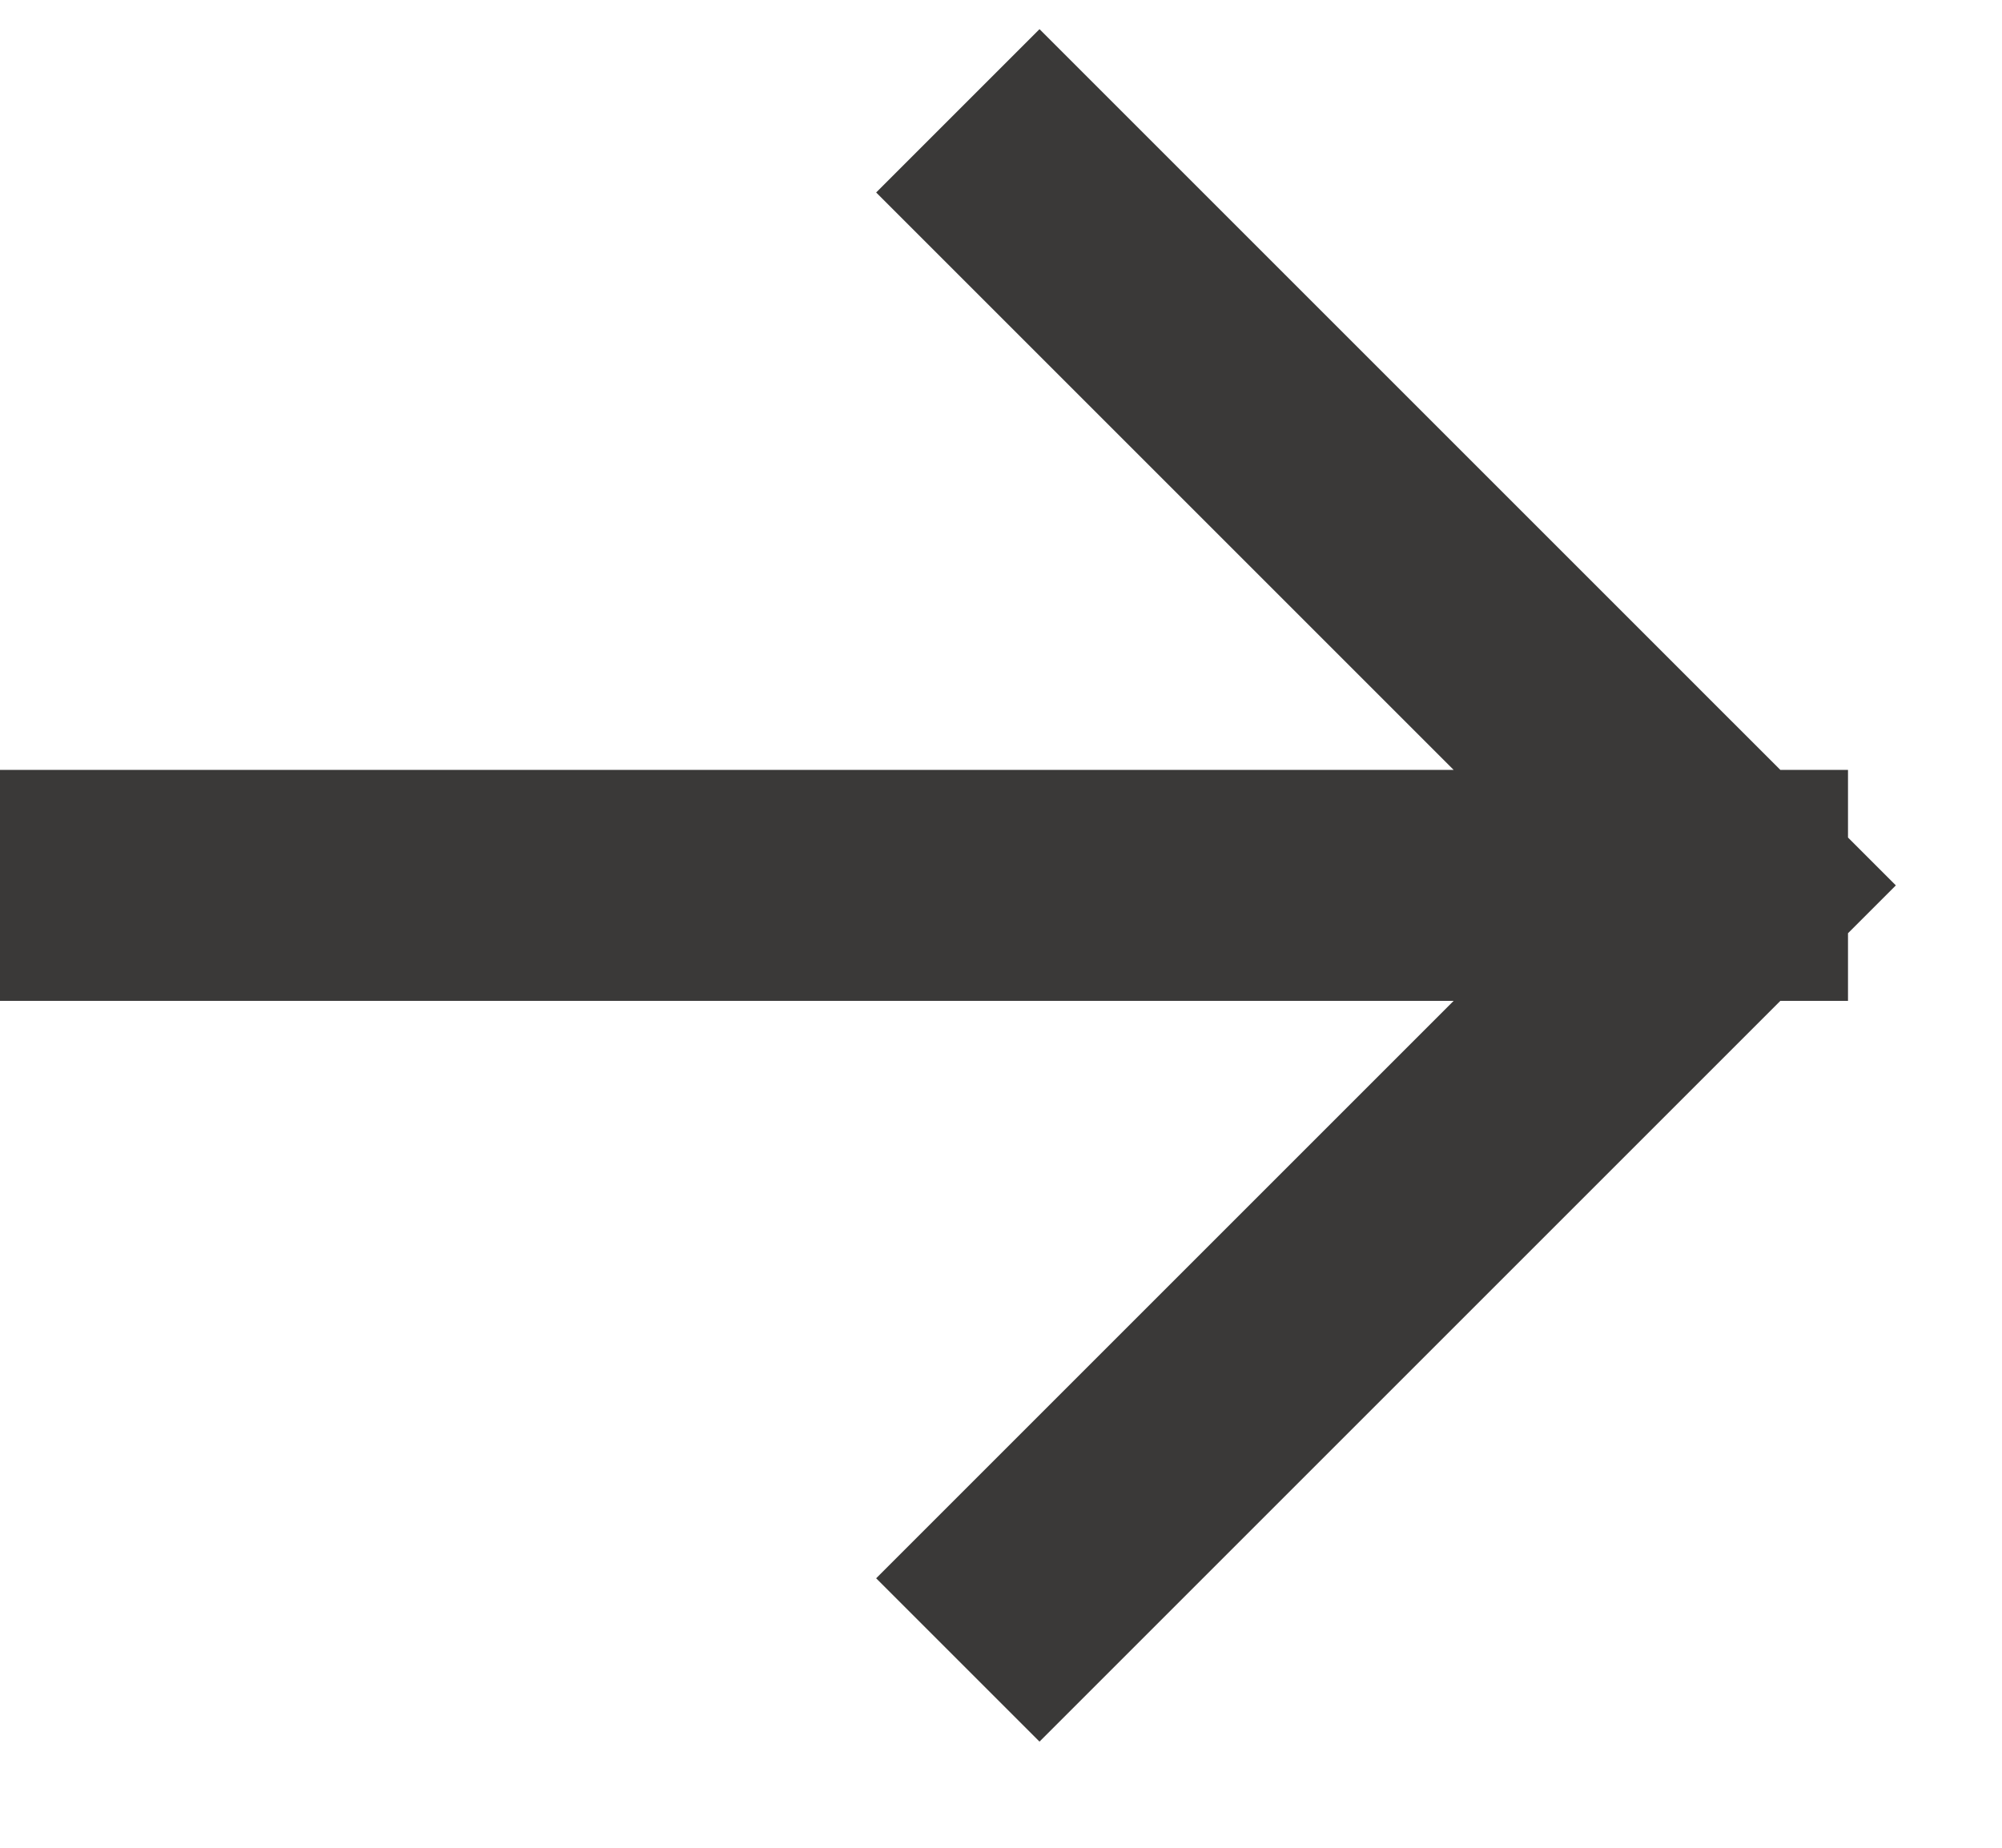 <svg width="13" height="12" viewBox="0 0 13 12" fill="none" xmlns="http://www.w3.org/2000/svg">
<path d="M6.75 1.25L11.25 5.75M11.25 5.75L6.75 10.25M11.25 5.75H0.75" stroke="#3A3938" stroke-width="1.5" stroke-linecap="square"/>
</svg>
